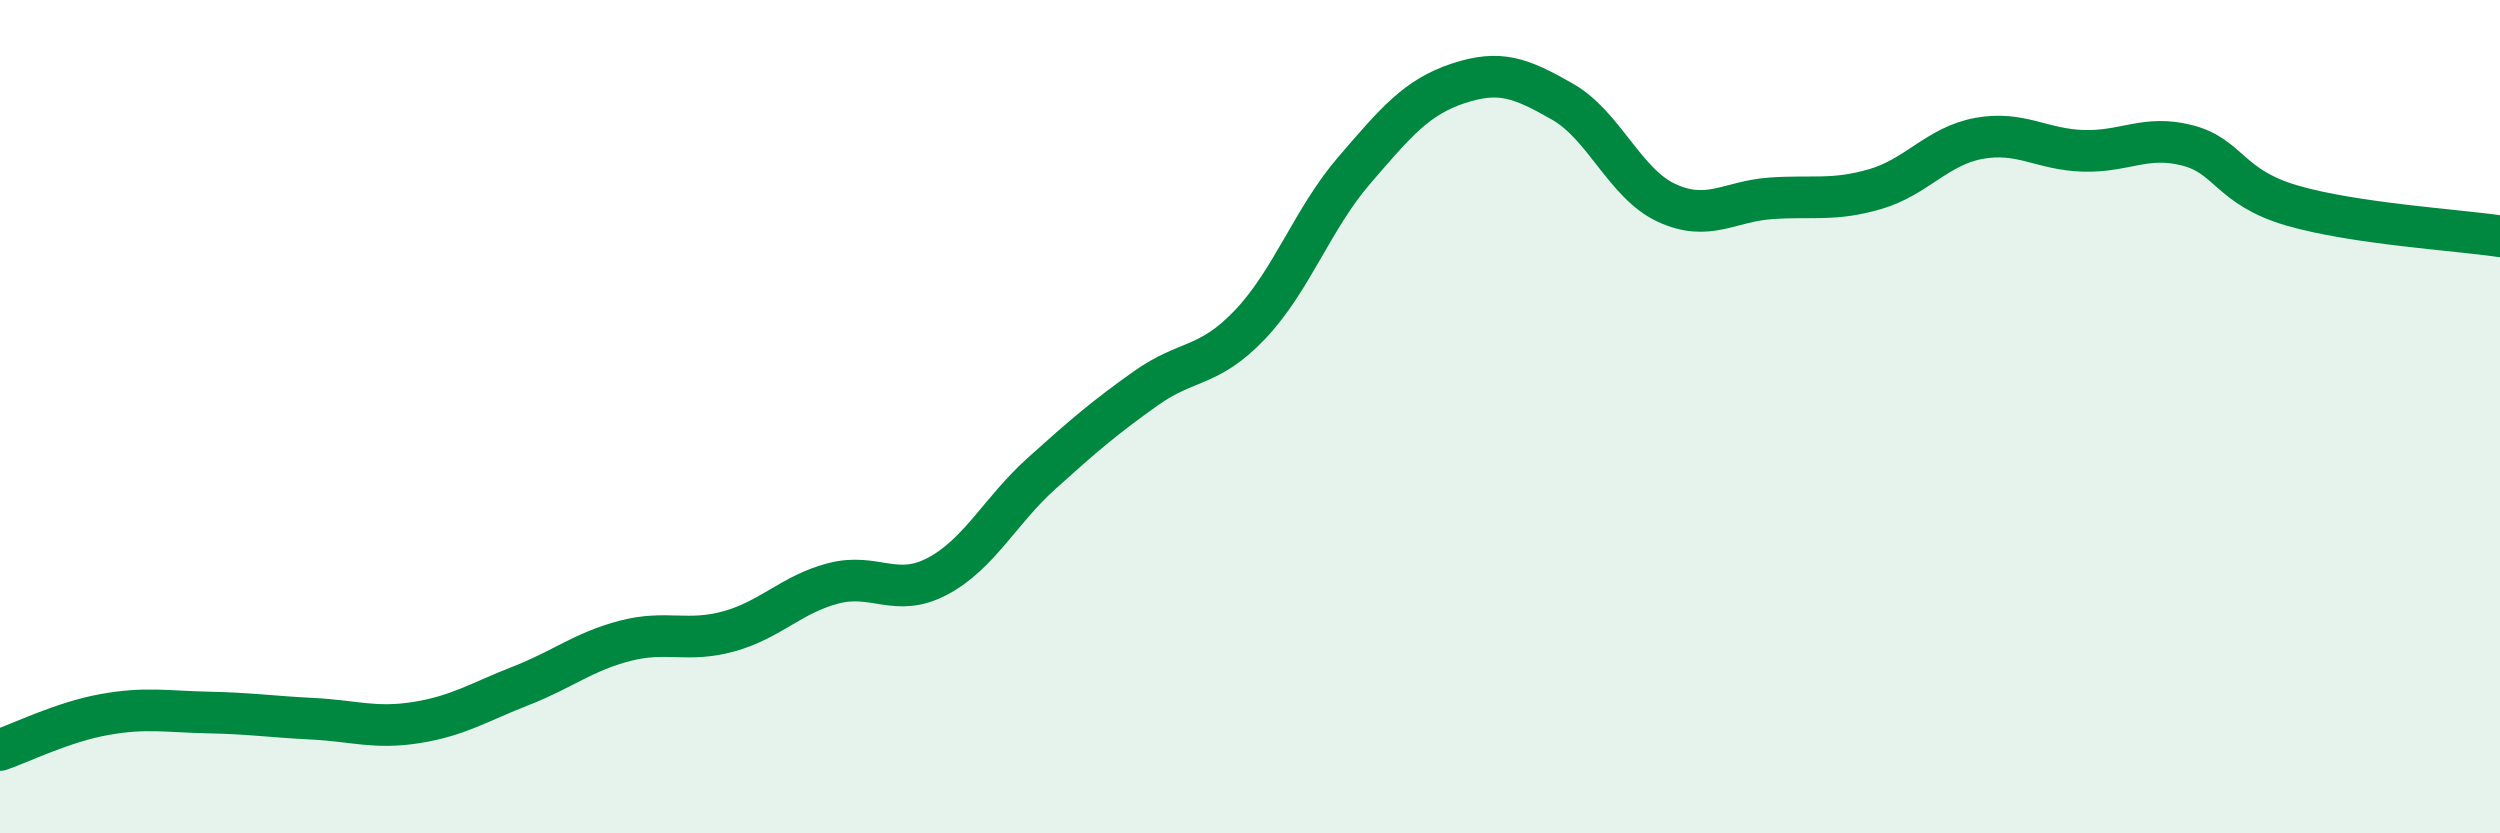 
    <svg width="60" height="20" viewBox="0 0 60 20" xmlns="http://www.w3.org/2000/svg">
      <path
        d="M 0,18 C 0.5,17.83 1.5,17.33 2.5,17.15 C 3.5,16.97 4,17.08 5,17.1 C 6,17.12 6.5,17.2 7.5,17.25 C 8.5,17.3 9,17.5 10,17.34 C 11,17.18 11.5,16.85 12.5,16.46 C 13.5,16.07 14,15.64 15,15.38 C 16,15.12 16.5,15.43 17.5,15.15 C 18.5,14.87 19,14.26 20,14 C 21,13.74 21.5,14.36 22.5,13.83 C 23.5,13.3 24,12.26 25,11.36 C 26,10.46 26.5,10.03 27.5,9.32 C 28.5,8.61 29,8.84 30,7.79 C 31,6.74 31.5,5.25 32.5,4.09 C 33.5,2.93 34,2.33 35,2 C 36,1.67 36.5,1.87 37.5,2.44 C 38.5,3.01 39,4.41 40,4.87 C 41,5.33 41.5,4.83 42.5,4.76 C 43.5,4.69 44,4.83 45,4.54 C 46,4.25 46.5,3.5 47.5,3.32 C 48.5,3.14 49,3.59 50,3.62 C 51,3.65 51.5,3.23 52.5,3.49 C 53.5,3.75 53.5,4.49 55,4.93 C 56.5,5.37 59,5.52 60,5.67L60 20L0 20Z"
        fill="#008740"
        opacity="0.1"
        stroke-linecap="round"
        stroke-linejoin="round"
      />
      <path
        d="M 0,18 C 0.5,17.83 1.5,17.33 2.5,17.15 C 3.5,16.97 4,17.08 5,17.1 C 6,17.12 6.5,17.2 7.5,17.25 C 8.5,17.3 9,17.5 10,17.34 C 11,17.18 11.5,16.85 12.5,16.46 C 13.5,16.07 14,15.64 15,15.38 C 16,15.12 16.5,15.43 17.5,15.15 C 18.5,14.87 19,14.26 20,14 C 21,13.74 21.5,14.36 22.5,13.83 C 23.5,13.3 24,12.26 25,11.36 C 26,10.46 26.5,10.03 27.5,9.32 C 28.5,8.61 29,8.84 30,7.79 C 31,6.74 31.5,5.25 32.5,4.09 C 33.5,2.93 34,2.33 35,2 C 36,1.67 36.5,1.87 37.5,2.44 C 38.5,3.01 39,4.41 40,4.87 C 41,5.33 41.5,4.83 42.5,4.76 C 43.5,4.69 44,4.83 45,4.54 C 46,4.25 46.5,3.5 47.5,3.32 C 48.5,3.14 49,3.59 50,3.62 C 51,3.65 51.5,3.23 52.5,3.49 C 53.5,3.75 53.5,4.49 55,4.93 C 56.5,5.37 59,5.52 60,5.67"
        stroke="#008740"
        stroke-width="1"
        fill="none"
        stroke-linecap="round"
        stroke-linejoin="round"
      />
    </svg>
  